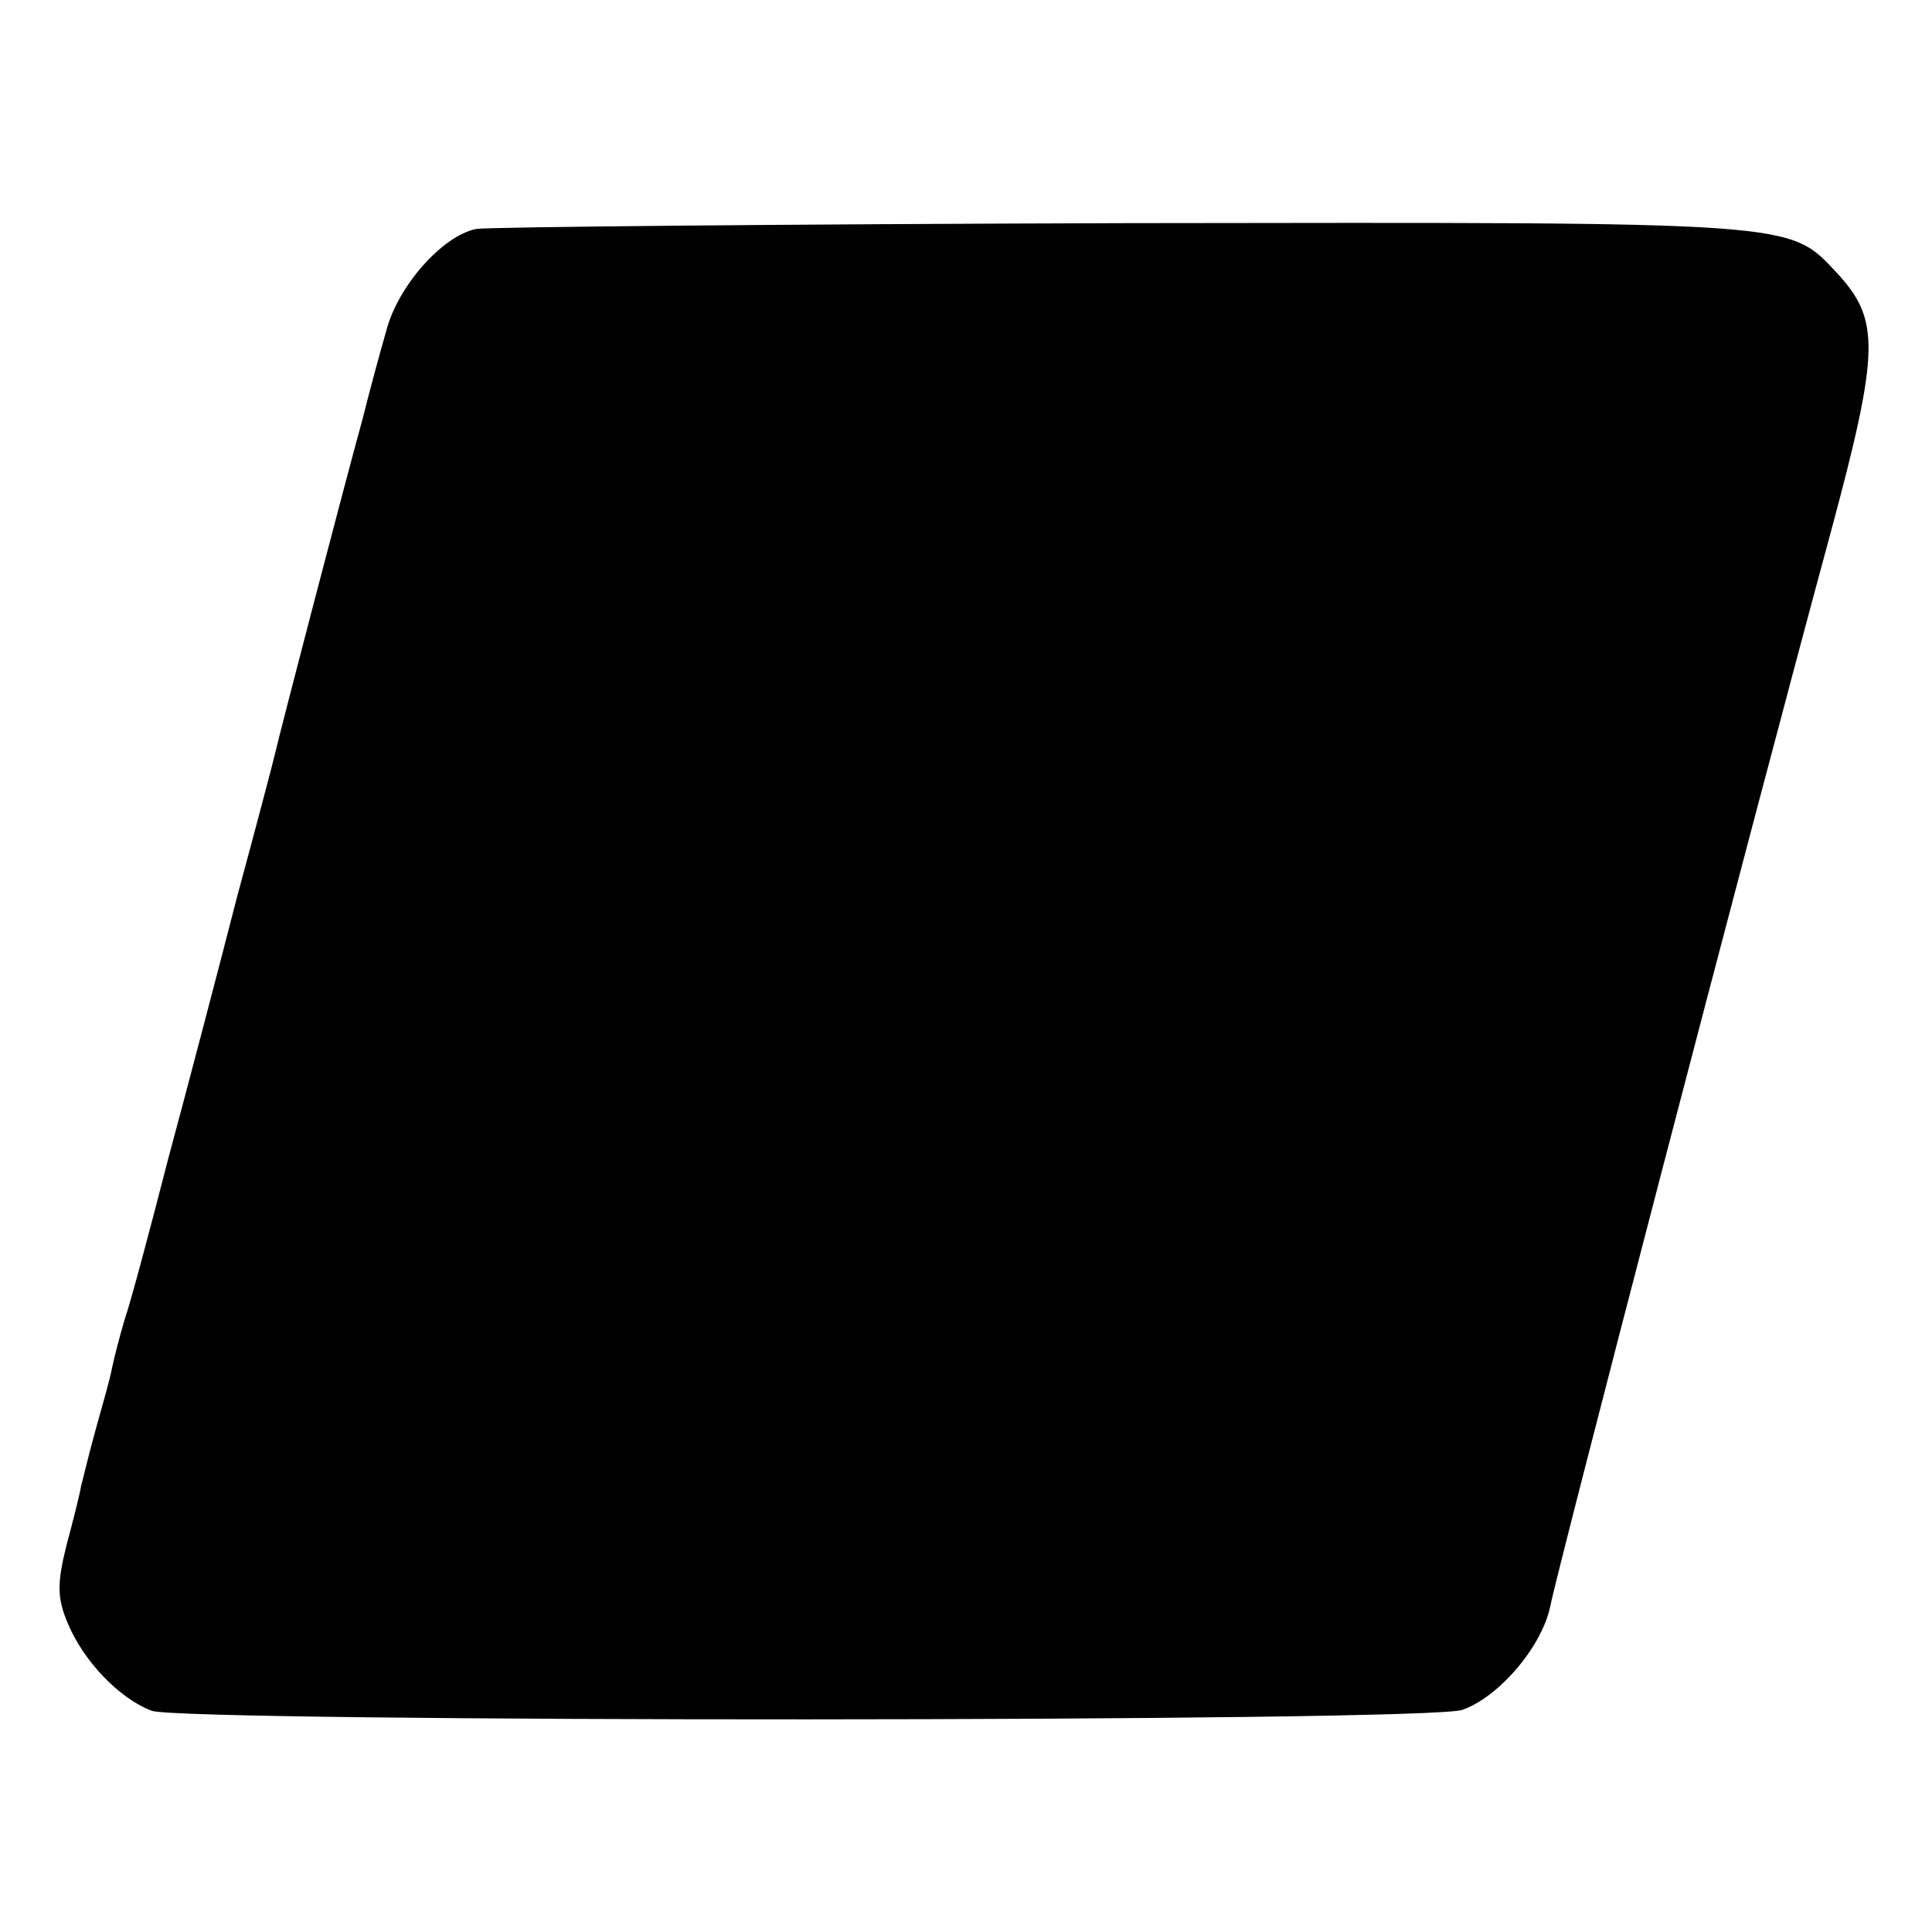 <?xml version="1.0" standalone="no"?>
<!DOCTYPE svg PUBLIC "-//W3C//DTD SVG 20010904//EN"
 "http://www.w3.org/TR/2001/REC-SVG-20010904/DTD/svg10.dtd">
<svg version="1.0" xmlns="http://www.w3.org/2000/svg"
 width="200pt" height="200pt" viewBox="0 0 200 200"
 preserveAspectRatio="xMidYMid meet">
<g transform="translate(0,200) scale(0.1,-0.1)"
fill="#000000" stroke="none">
<path d="M493 1763 c-35 -7 -81 -59 -93 -105 -7 -24 -18 -65 -25 -93 -18 -65
-85 -322 -90 -344 -2 -9 -20 -77 -40 -151 -19 -74 -51 -196 -71 -270 -19 -74
-39 -149 -45 -166 -5 -17 -11 -40 -13 -50 -2 -11 -10 -39 -17 -64 -7 -25 -13
-51 -15 -58 -1 -7 -8 -35 -15 -61 -10 -40 -10 -55 1 -81 16 -39 53 -78 87 -91
33 -12 1324 -12 1357 1 39 14 83 67 91 108 7 36 202 786 291 1114 50 186 50
217 6 265 -51 54 -34 53 -735 52 -359 -1 -662 -4 -674 -6z"/>
</g>
</svg>
